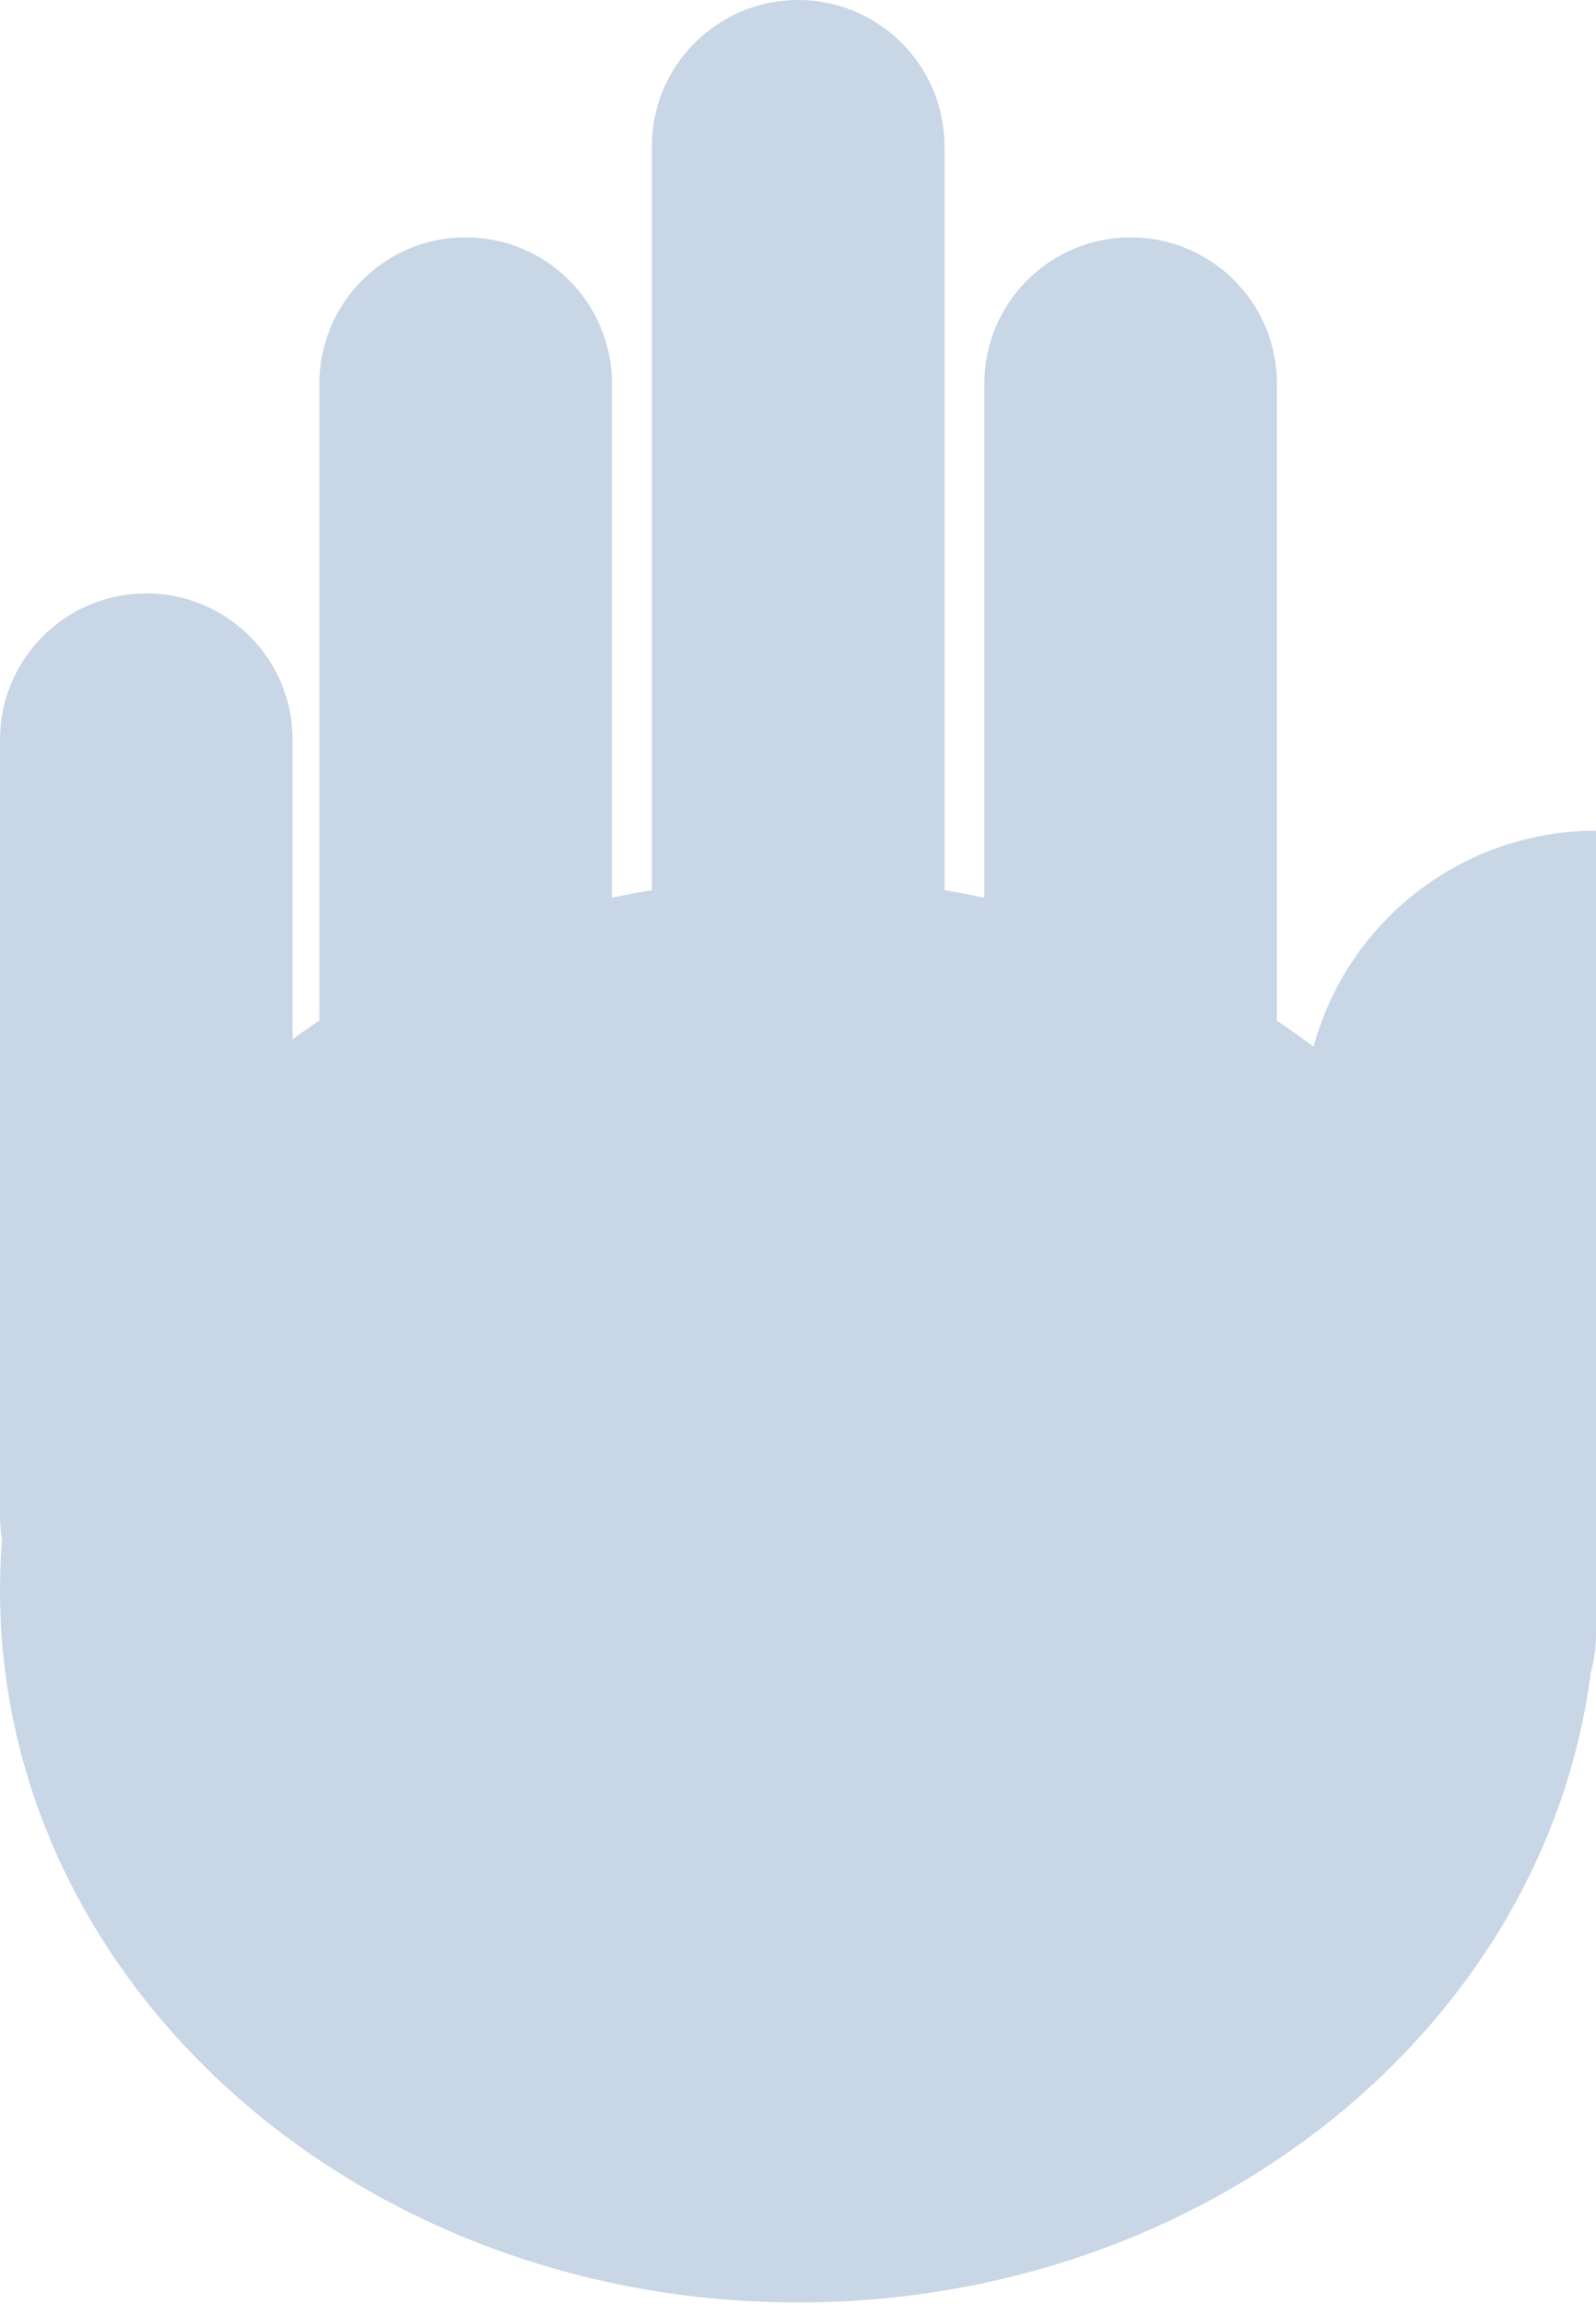 <?xml version="1.0" encoding="UTF-8"?> <svg xmlns="http://www.w3.org/2000/svg" width="332" height="479" viewBox="0 0 332 479" fill="none"> <path fill-rule="evenodd" clip-rule="evenodd" d="M166.033 0C182.841 0 196.466 13.625 196.466 30.433V185.079C199.258 185.541 202.025 186.065 204.765 186.649V79.78C204.765 62.973 218.391 49.348 235.198 49.348C252.006 49.348 265.631 62.973 265.631 79.78V212.21C268.23 213.952 270.77 215.76 273.247 217.632C280.258 191.757 303.906 172.724 331.999 172.724V330.386C332 330.47 332 330.554 332 330.638C332 330.723 332 330.807 331.999 330.891V339.688C331.999 342.521 331.612 345.264 330.888 347.867C321.318 421.514 251.146 478.686 166.003 478.686C74.325 478.686 0.006 412.403 0.006 330.638C0.006 327.09 0.146 323.57 0.421 320.084C0.144 318.434 0 316.739 0 315.011L0 153.806C0 136.998 13.625 123.373 30.433 123.373C47.24 123.373 60.866 136.998 60.866 153.806L60.866 216.066C62.69 214.733 64.547 213.433 66.435 212.169L66.435 79.78C66.435 62.973 80.06 49.348 96.868 49.348C113.675 49.348 127.301 62.973 127.301 79.78L127.301 186.636C130.041 186.053 132.809 185.529 135.6 185.069V30.433C135.6 13.625 149.225 0 166.033 0Z" fill="#C8D6E5"></path> </svg> 